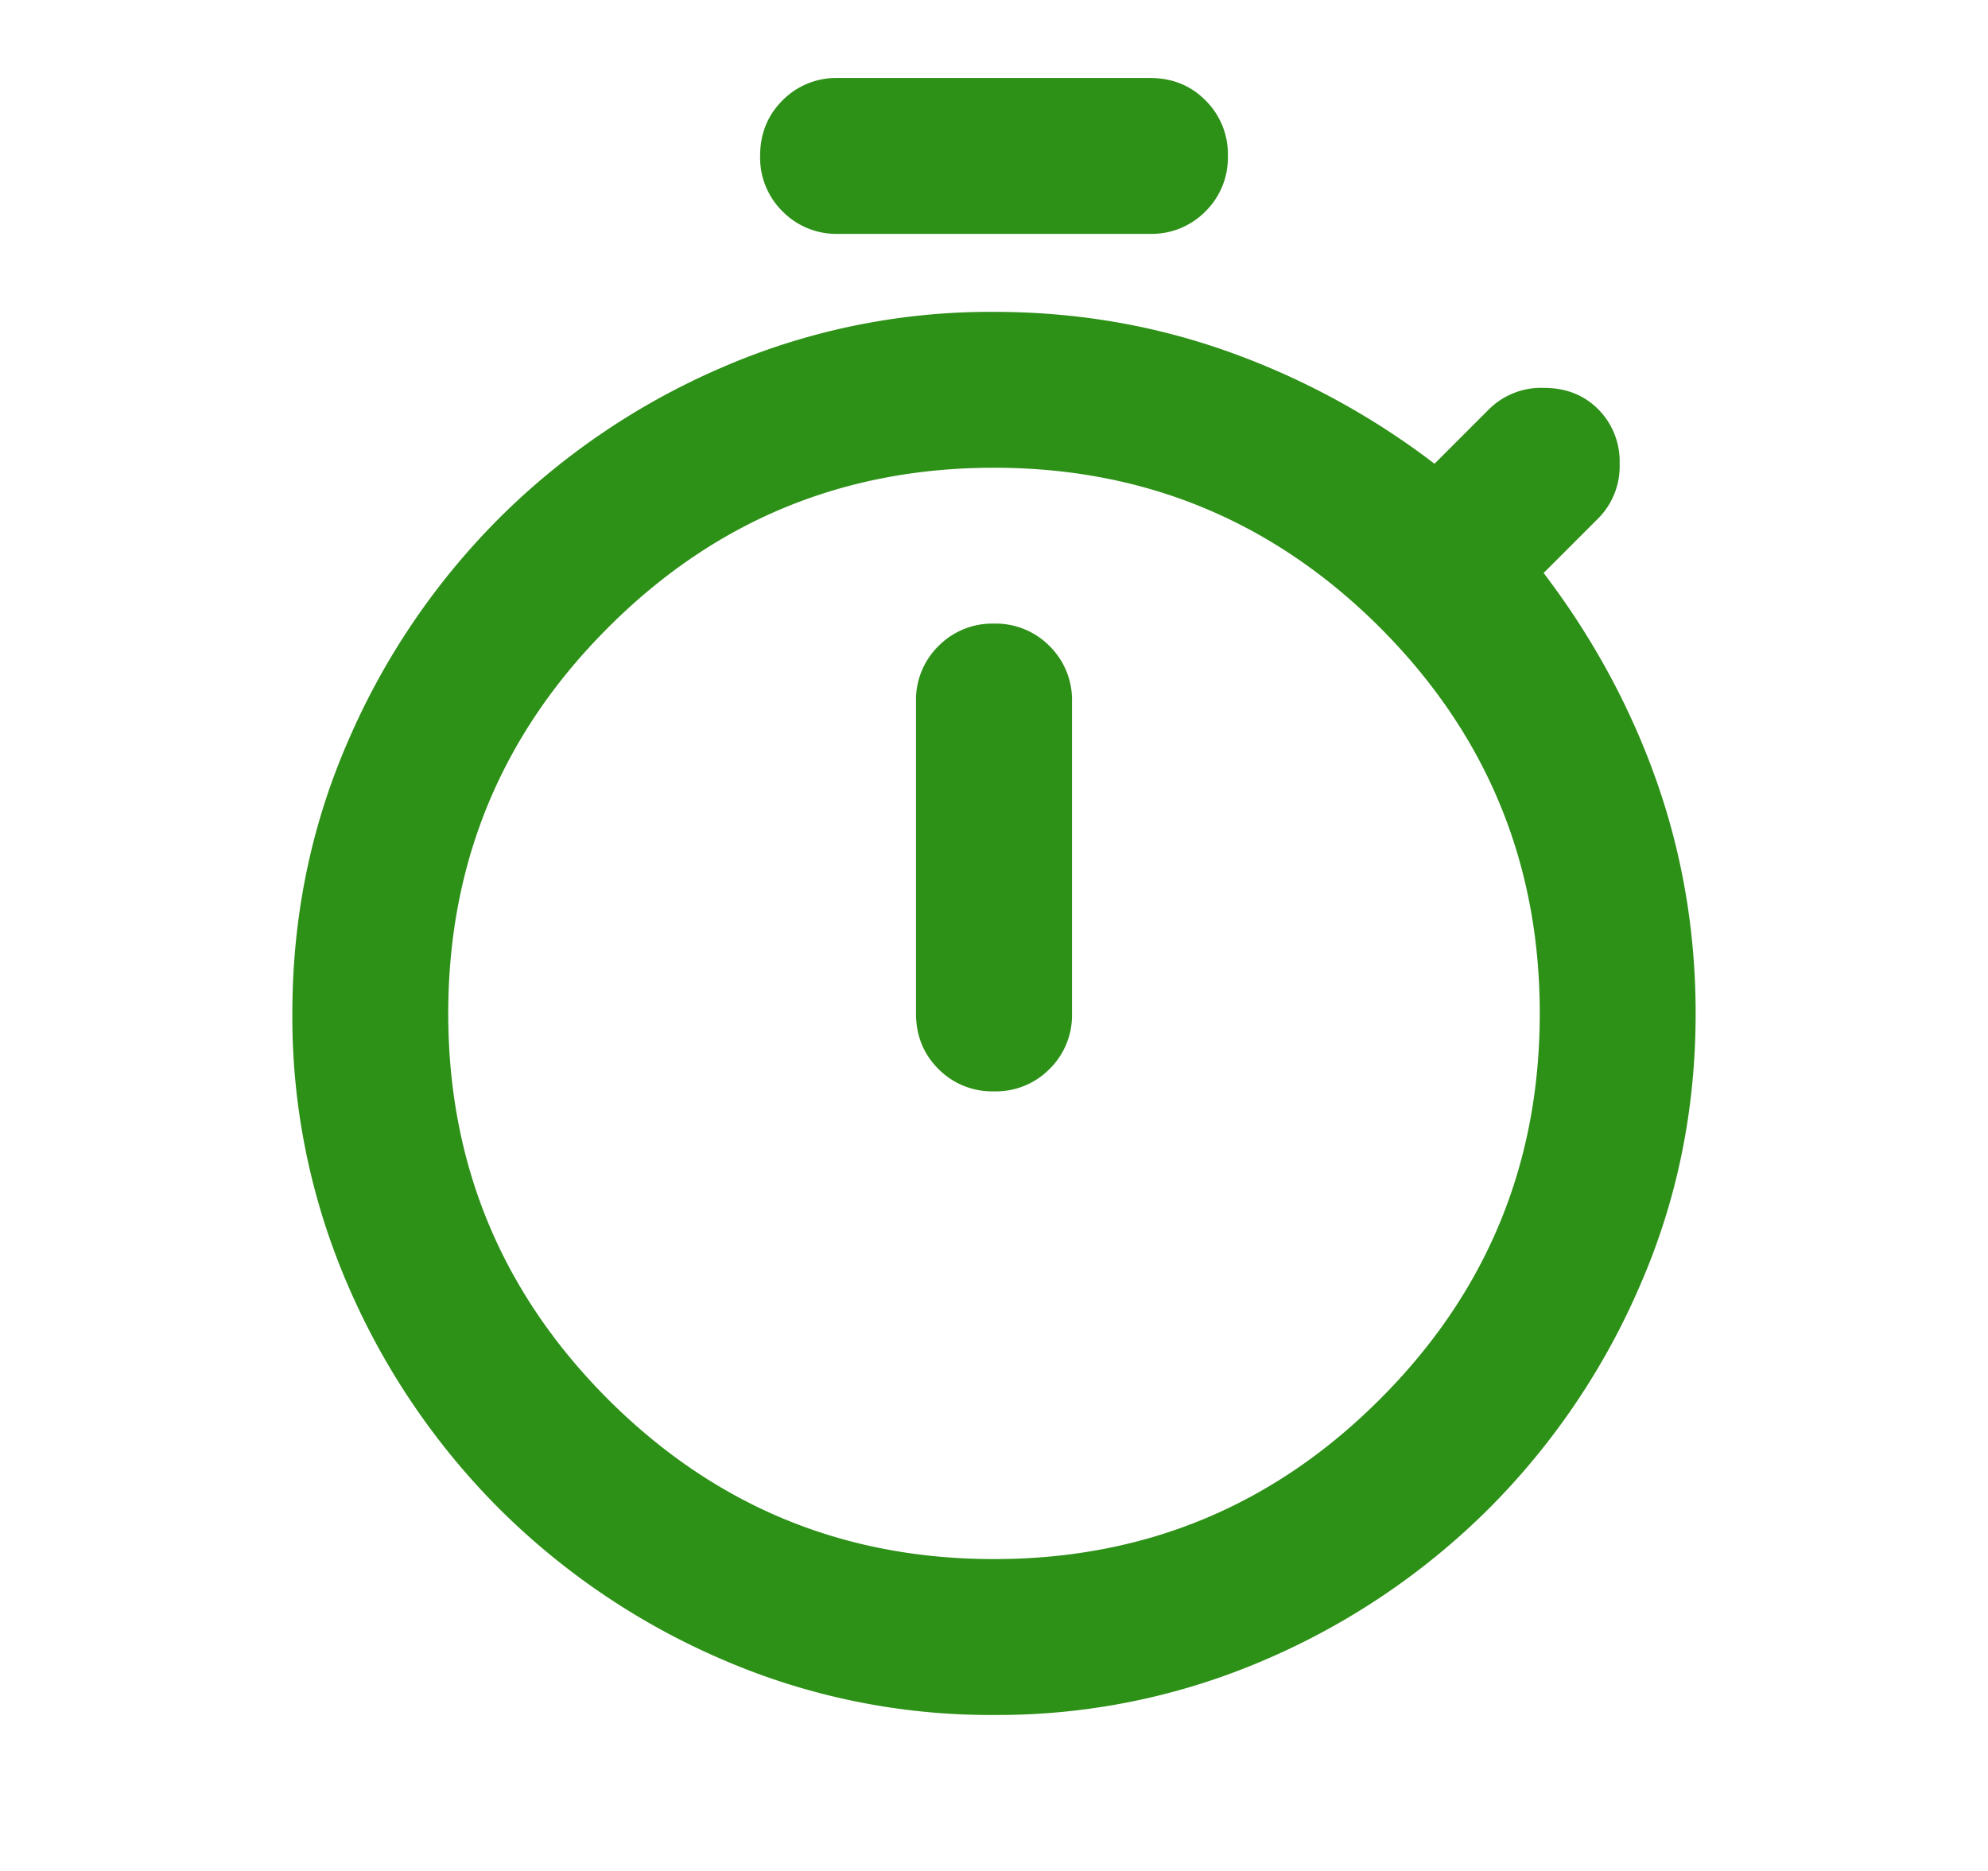 <svg xmlns="http://www.w3.org/2000/svg" width="17" height="16" fill="none" viewBox="0 0 17 16"><g id="timer"><mask id="mask0_2853_5544" width="17" height="16" x="0" y="0" maskUnits="userSpaceOnUse" style="mask-type:alpha"><path id="Bounding box" fill="#D9D9D9" d="M.5 0h16v16H.5z"/></mask><g mask="url(#mask0_2853_5544)"><path id="timer_2" fill="#2D9017" d="M7.167 2a.645.645 0 0 1-.475-.192.645.645 0 0 1-.192-.475c0-.189.064-.347.192-.475a.645.645 0 0 1 .475-.191h2.666c.19 0 .348.063.475.191a.645.645 0 0 1 .192.475.645.645 0 0 1-.192.475.645.645 0 0 1-.475.192H7.167ZM8.5 9.333a.645.645 0 0 0 .475-.191.645.645 0 0 0 .192-.476V6a.645.645 0 0 0-.192-.475.645.645 0 0 0-.475-.192.645.645 0 0 0-.475.192.645.645 0 0 0-.192.475v2.666c0 .19.064.348.192.476a.645.645 0 0 0 .475.191Zm0 5.333a5.763 5.763 0 0 1-2.325-.475A6.128 6.128 0 0 1 4.267 12.9a6.128 6.128 0 0 1-1.292-1.909A5.764 5.764 0 0 1 2.5 8.666c0-.822.158-1.597.475-2.325a6.129 6.129 0 0 1 1.292-1.908 6.129 6.129 0 0 1 1.908-1.291A5.764 5.764 0 0 1 8.5 2.667c.689 0 1.35.11 1.983.333a6.482 6.482 0 0 1 1.784.966l.466-.466a.632.632 0 0 1 .467-.183c.189 0 .344.06.467.183a.632.632 0 0 1 .183.466.632.632 0 0 1-.183.467L13.2 4.9c.422.555.744 1.15.967 1.783.222.633.333 1.295.333 1.983 0 .823-.158 1.598-.475 2.325a6.127 6.127 0 0 1-1.292 1.909 6.127 6.127 0 0 1-1.908 1.291 5.763 5.763 0 0 1-2.325.475Zm0-1.333c1.289 0 2.389-.455 3.3-1.367.911-.91 1.367-2.01 1.367-3.3 0-1.288-.456-2.388-1.367-3.3C10.889 4.457 9.789 4 8.5 4c-1.289 0-2.389.455-3.3 1.367-.911.91-1.367 2.01-1.367 3.3 0 1.288.456 2.388 1.367 3.3.911.91 2.011 1.366 3.3 1.366Z"/></g></g></svg>
